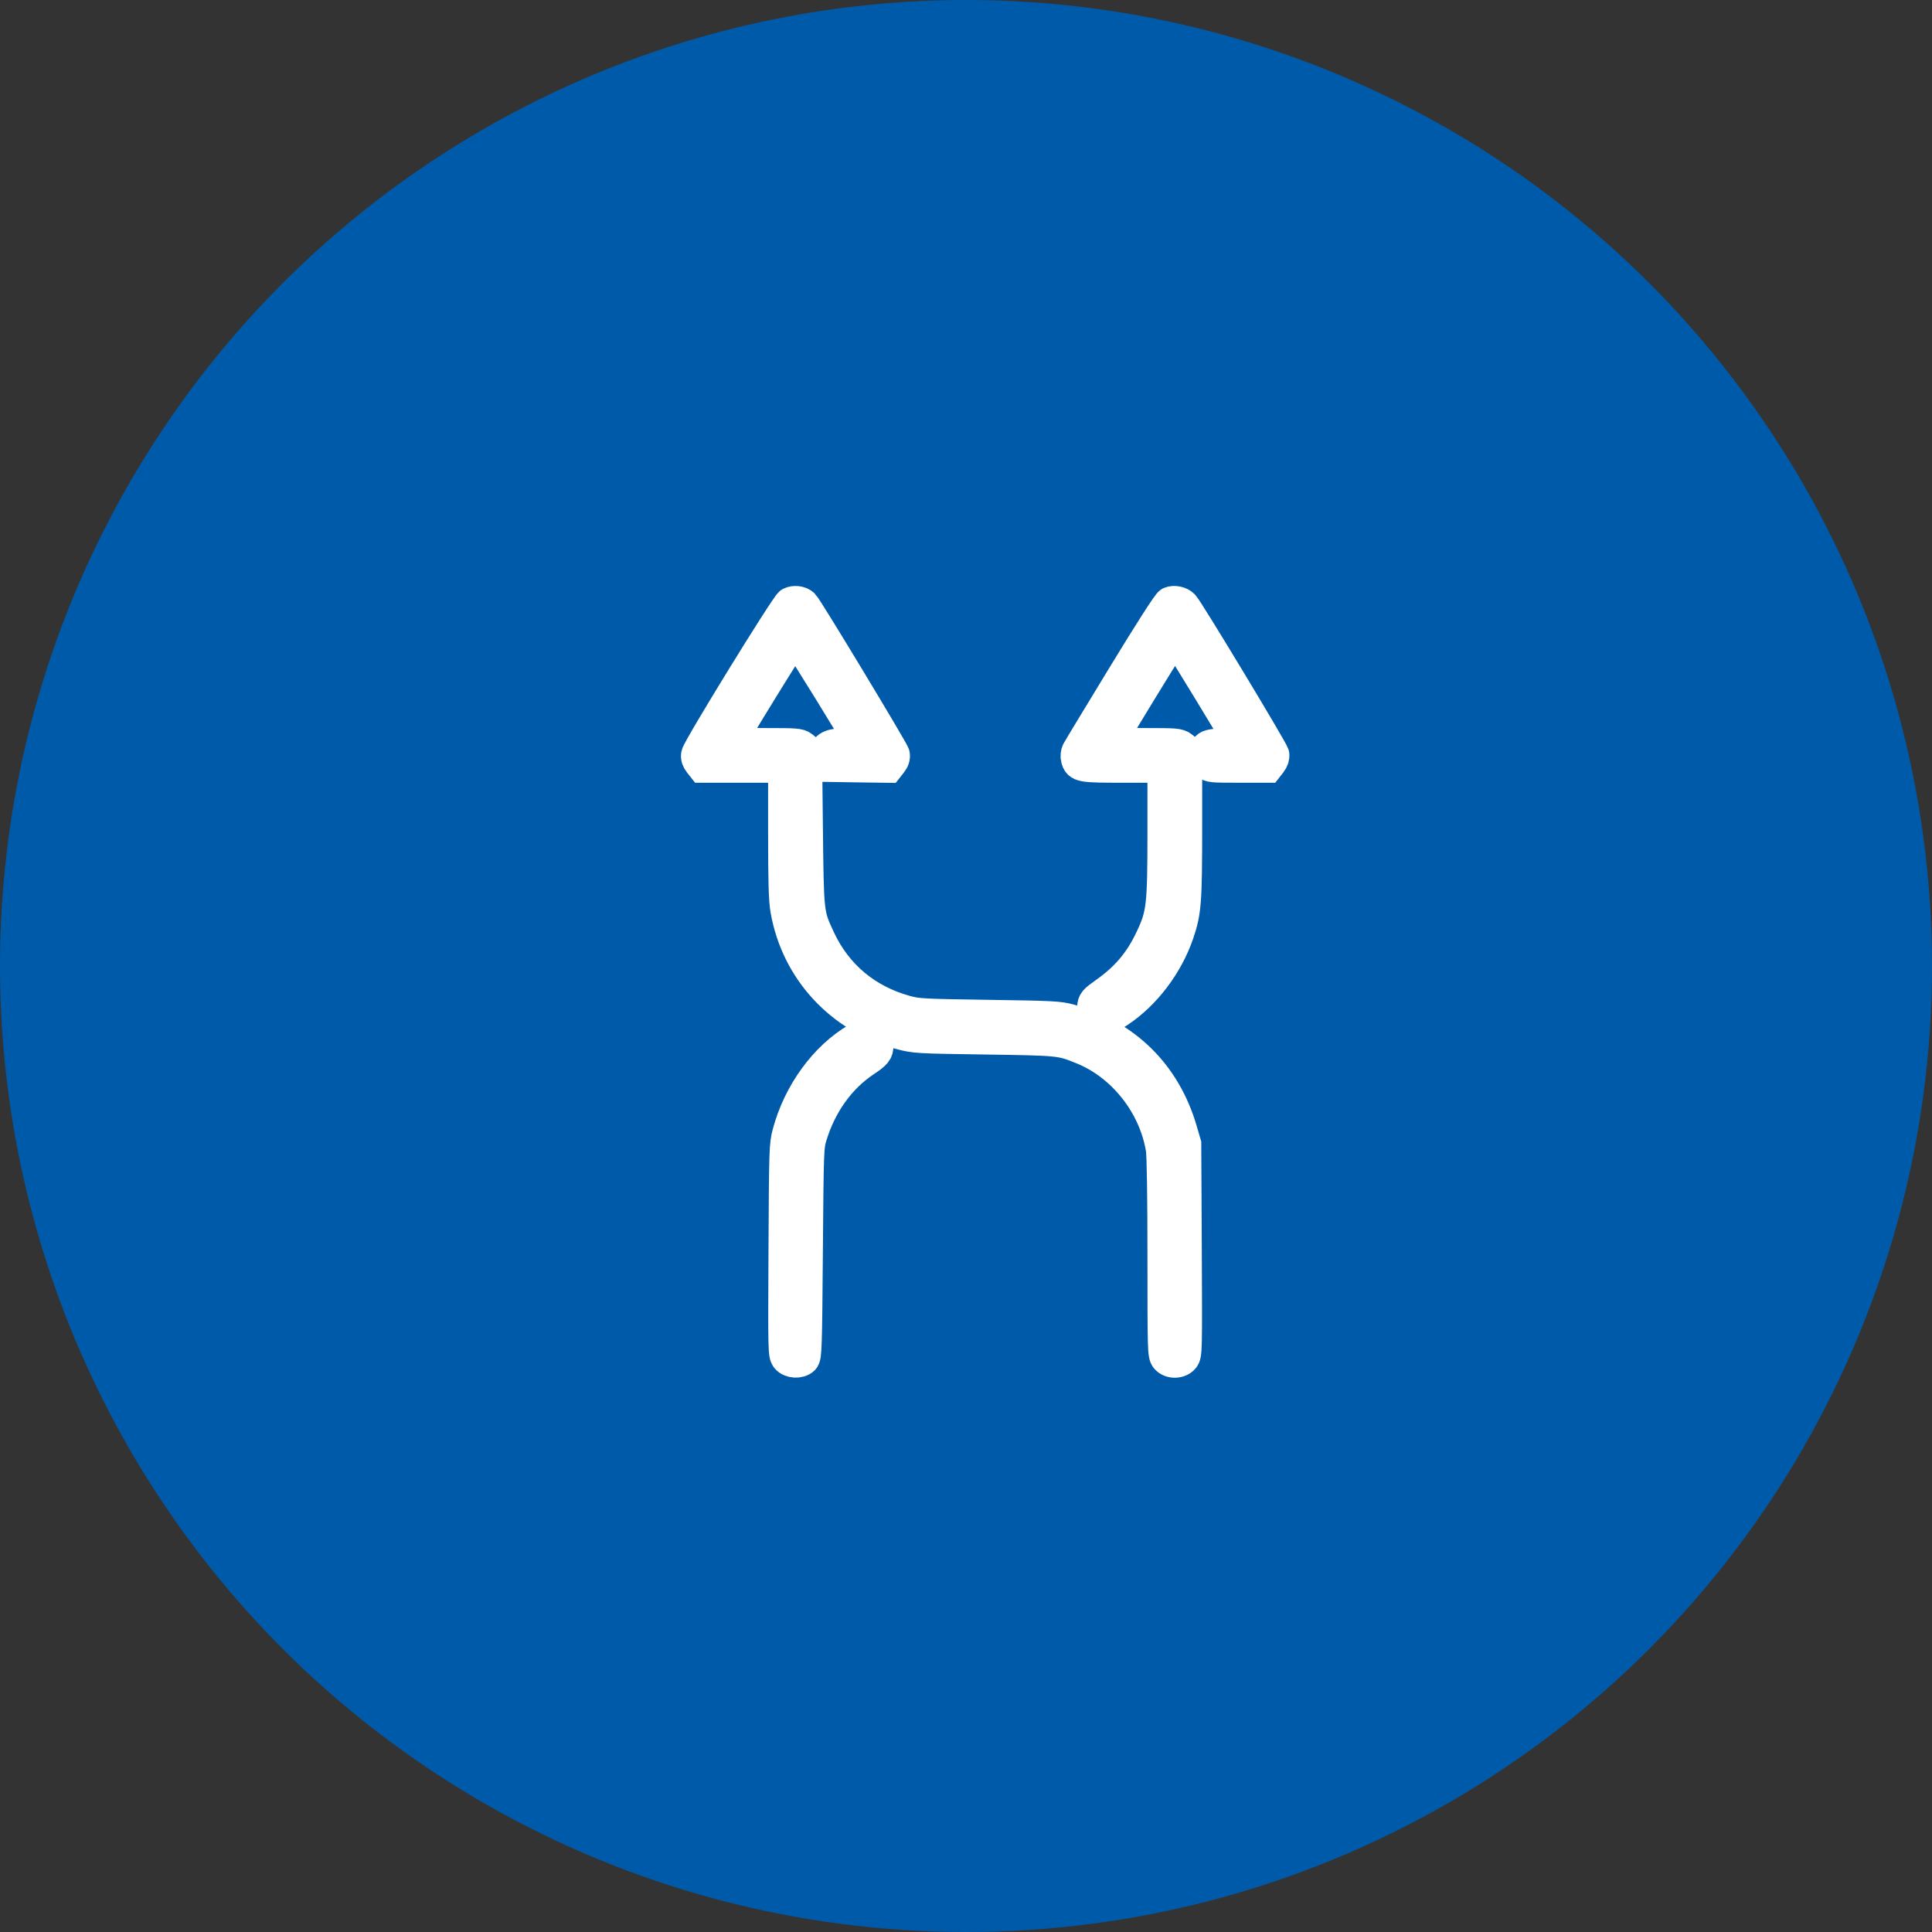 <?xml version="1.0" encoding="UTF-8"?>
<svg xmlns="http://www.w3.org/2000/svg" width="61" height="61" viewBox="0 0 61 61" fill="none">
  <rect x="0" y="0" width="61" height="61" fill="#333333" stroke="none"/>
  <circle cx="30.5" cy="30.5" r="30.5" fill="#005AAA"></circle>
  <path fill-rule="evenodd" clip-rule="evenodd" d="M24.951 19.038C24.822 19.106 22.047 23.615 22.005 23.824C21.988 23.907 22.015 23.993 22.084 24.081L22.189 24.214H23.47H24.752V26.268C24.752 27.857 24.768 28.414 24.823 28.728C25.156 30.631 26.541 32.132 28.431 32.638C28.889 32.76 28.937 32.763 31.104 32.795C33.47 32.829 33.487 32.831 34.17 33.107C35.457 33.626 36.454 34.89 36.678 36.285C36.709 36.48 36.729 37.781 36.729 39.686C36.729 42.628 36.733 42.776 36.82 42.883C36.947 43.04 37.24 43.039 37.368 42.88C37.458 42.769 37.461 42.658 37.445 39.441L37.428 36.116L37.3 35.679C36.785 33.919 35.533 32.684 33.775 32.201C33.437 32.108 33.228 32.097 31.201 32.068C29.14 32.038 28.969 32.029 28.607 31.93C27.357 31.588 26.407 30.792 25.871 29.636C25.509 28.854 25.513 28.887 25.482 26.137L25.455 23.672L25.34 23.579C25.235 23.494 25.137 23.487 24.14 23.487C23.543 23.487 23.055 23.47 23.056 23.45C23.059 23.382 25.071 20.117 25.11 20.117C25.145 20.117 27.176 23.406 27.176 23.463C27.176 23.476 26.99 23.487 26.762 23.487C26.264 23.487 26.084 23.56 26.035 23.782C26.011 23.896 26.026 23.967 26.097 24.062L26.192 24.189L27.116 24.203L28.04 24.216L28.145 24.082C28.216 23.993 28.242 23.907 28.226 23.823C28.201 23.703 25.488 19.209 25.367 19.09C25.273 18.997 25.075 18.972 24.951 19.038ZM36.943 19.024C36.879 19.05 36.32 19.921 35.458 21.337C34.697 22.586 34.049 23.656 34.019 23.716C33.988 23.775 33.977 23.88 33.994 23.947C34.058 24.202 34.124 24.214 35.479 24.214H36.729L36.729 26.262C36.728 28.612 36.699 28.869 36.347 29.618C35.998 30.363 35.569 30.872 34.881 31.358C34.555 31.589 34.522 31.628 34.508 31.796C34.472 32.224 34.813 32.285 35.328 31.943C36.158 31.392 36.861 30.463 37.199 29.474C37.435 28.78 37.457 28.493 37.457 26.005V23.688L37.329 23.587C37.208 23.492 37.14 23.487 36.113 23.487C35.514 23.487 35.031 23.469 35.04 23.447C35.049 23.425 35.512 22.66 36.069 21.747C36.883 20.413 37.094 20.098 37.141 20.15C37.206 20.221 39.154 23.42 39.154 23.455C39.154 23.468 38.936 23.485 38.671 23.494C38.292 23.507 38.169 23.529 38.103 23.595C37.992 23.706 37.995 23.988 38.109 24.114C38.194 24.208 38.253 24.214 39.109 24.214H40.02L40.124 24.081C40.188 24 40.221 23.901 40.209 23.827C40.191 23.705 37.513 19.269 37.365 19.114C37.266 19.011 37.074 18.97 36.943 19.024ZM27.055 32.791C26.051 33.373 25.22 34.517 24.884 35.776C24.784 36.151 24.78 36.278 24.764 39.465C24.748 42.658 24.75 42.769 24.84 42.88C24.954 43.021 25.243 43.038 25.37 42.911C25.448 42.833 25.457 42.574 25.481 39.52C25.507 36.292 25.51 36.204 25.614 35.864C25.919 34.865 26.512 34.036 27.297 33.51C27.657 33.27 27.71 33.205 27.71 33.007C27.71 32.895 27.673 32.821 27.582 32.75C27.414 32.618 27.344 32.623 27.055 32.791Z" fill="white" stroke="white"></path>
</svg>
